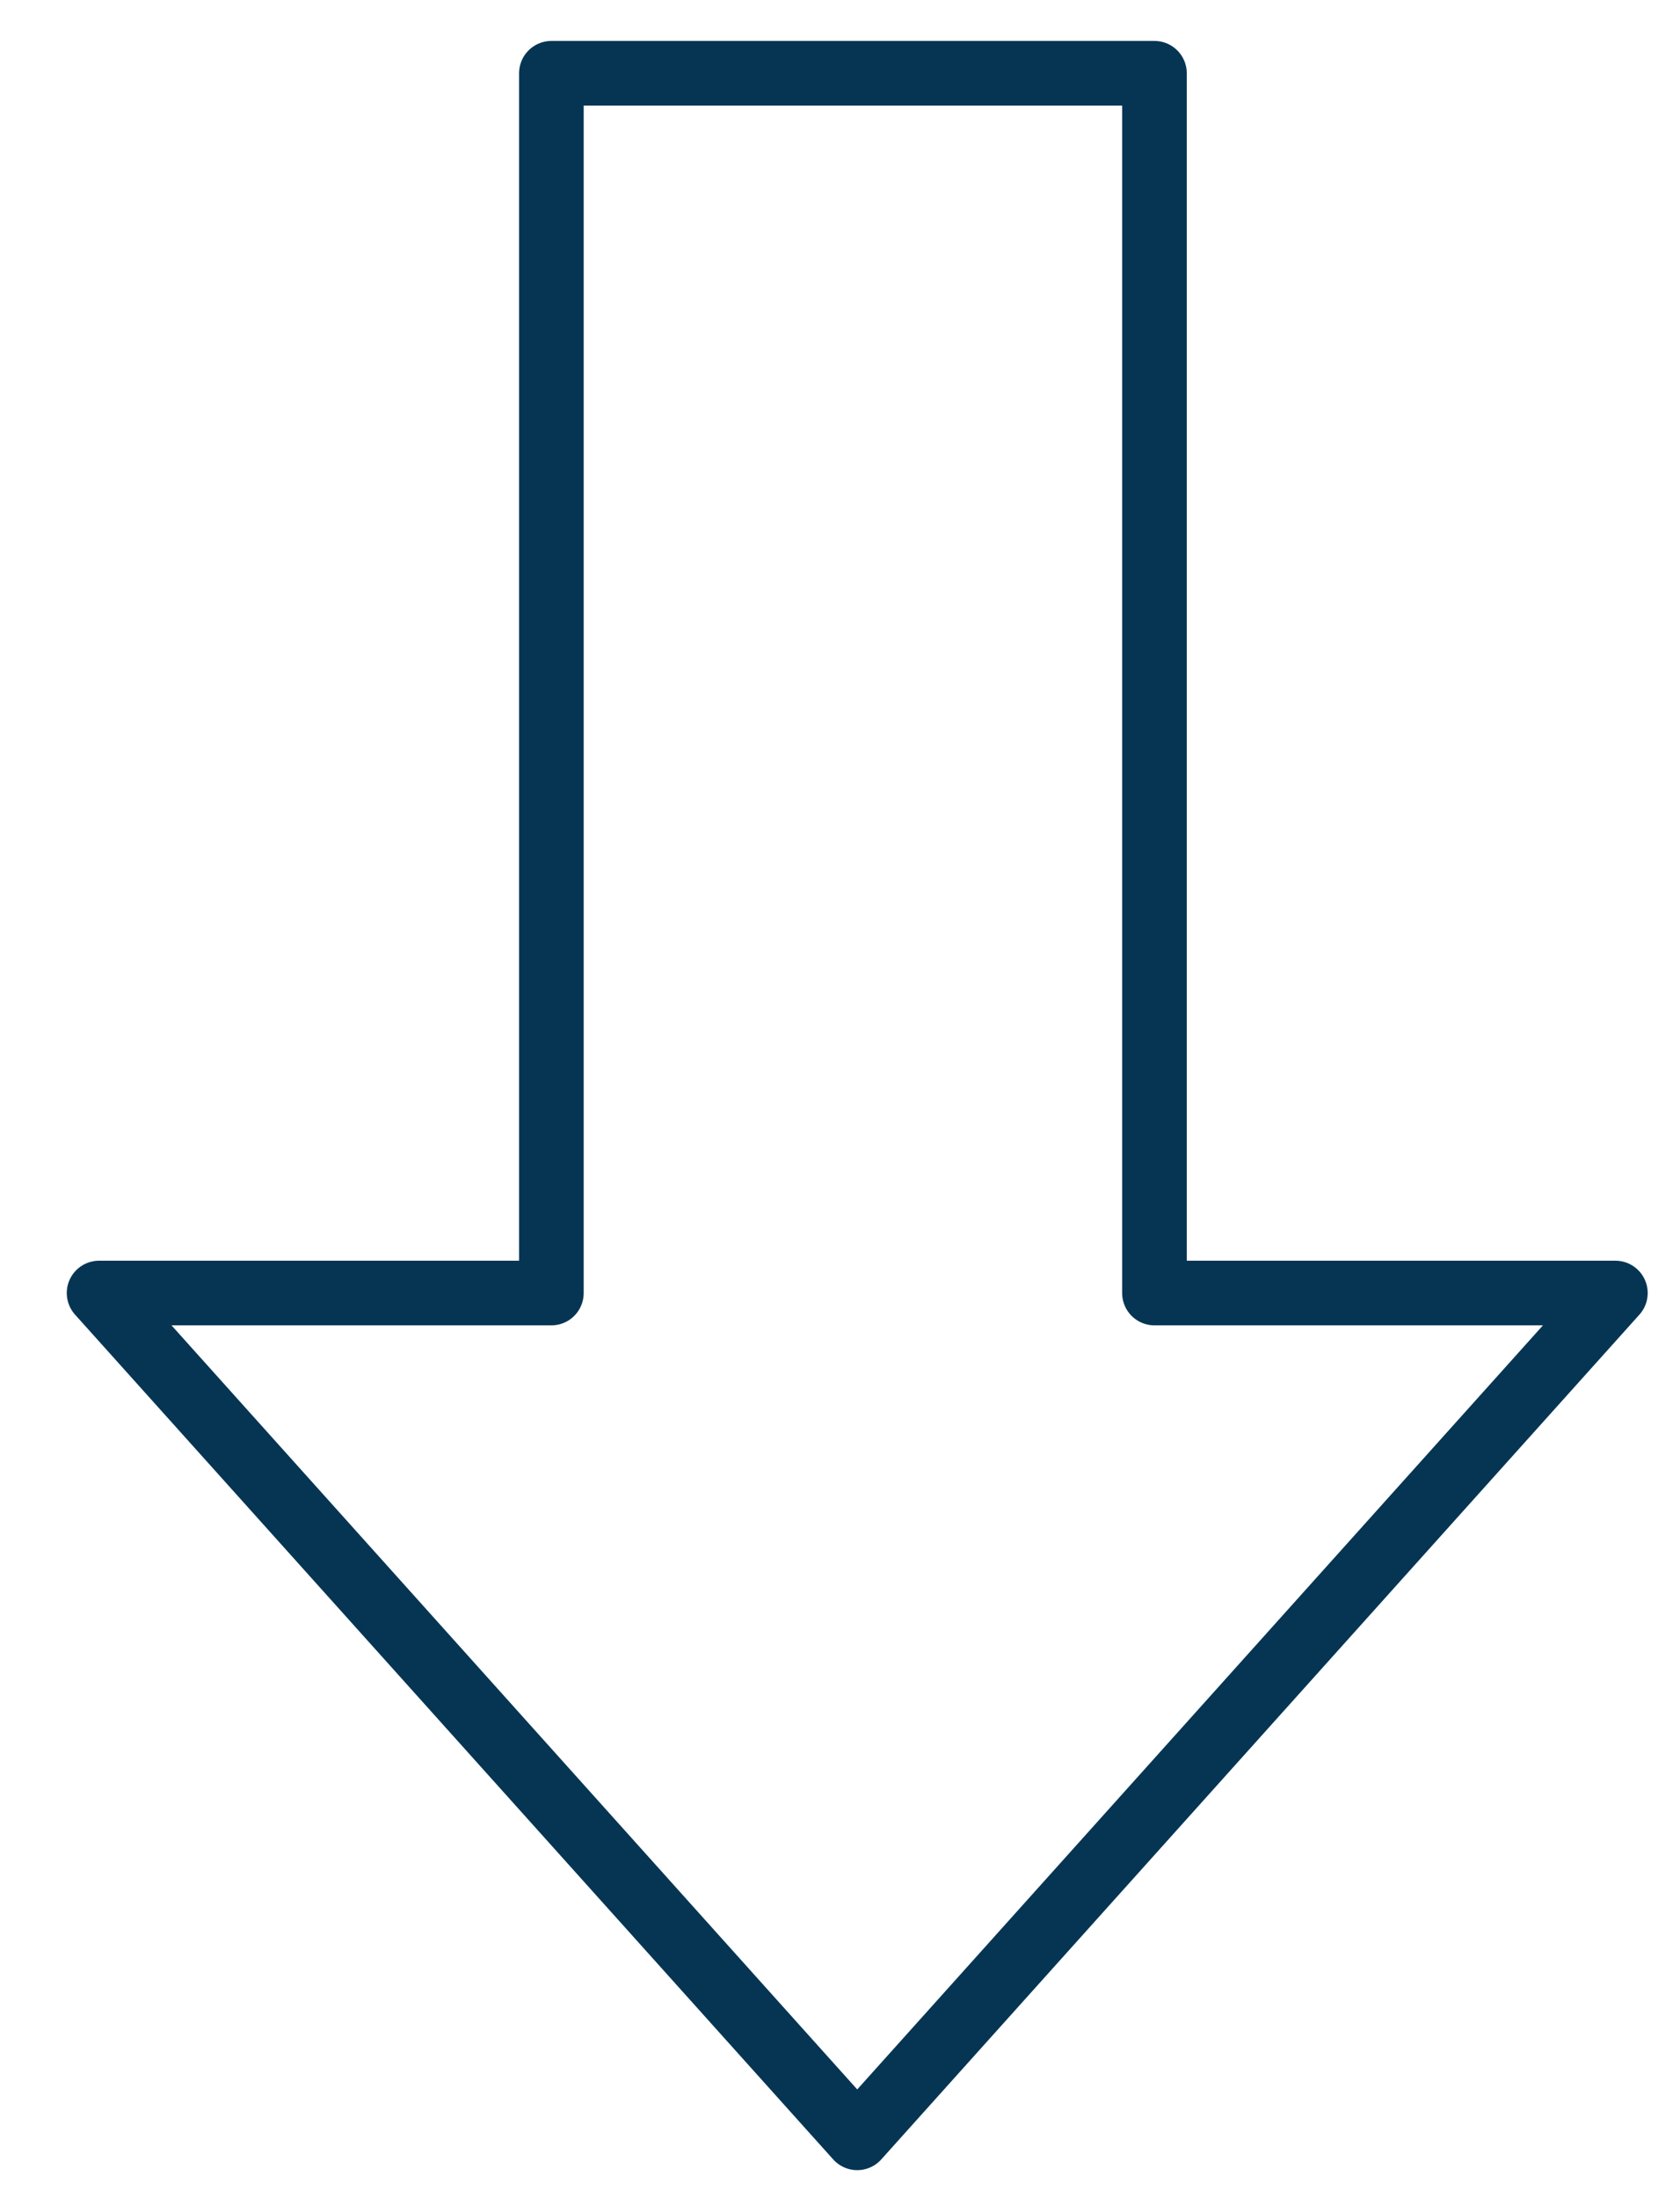 <?xml version="1.0" encoding="utf-8"?>
<!-- Generator: Adobe Illustrator 27.5.0, SVG Export Plug-In . SVG Version: 6.00 Build 0)  -->
<svg version="1.1" id="Layer_1" xmlns="http://www.w3.org/2000/svg" xmlns:xlink="http://www.w3.org/1999/xlink" x="0px" y="0px"
	 viewBox="0 0 39 51" style="enable-background:new 0 0 39 51;" xml:space="preserve">
<style type="text/css">
	.st0{fill:none;stroke:#063554;stroke-width:1.5;stroke-linecap:round;stroke-linejoin:round;}
</style>
<path class="st0" d="M2.3,30l8.8,9.8l8.8,9.8l8.8-9.8l8.8-9.8H26.8V1.7h-14V30H2.3z"/>
</svg>
